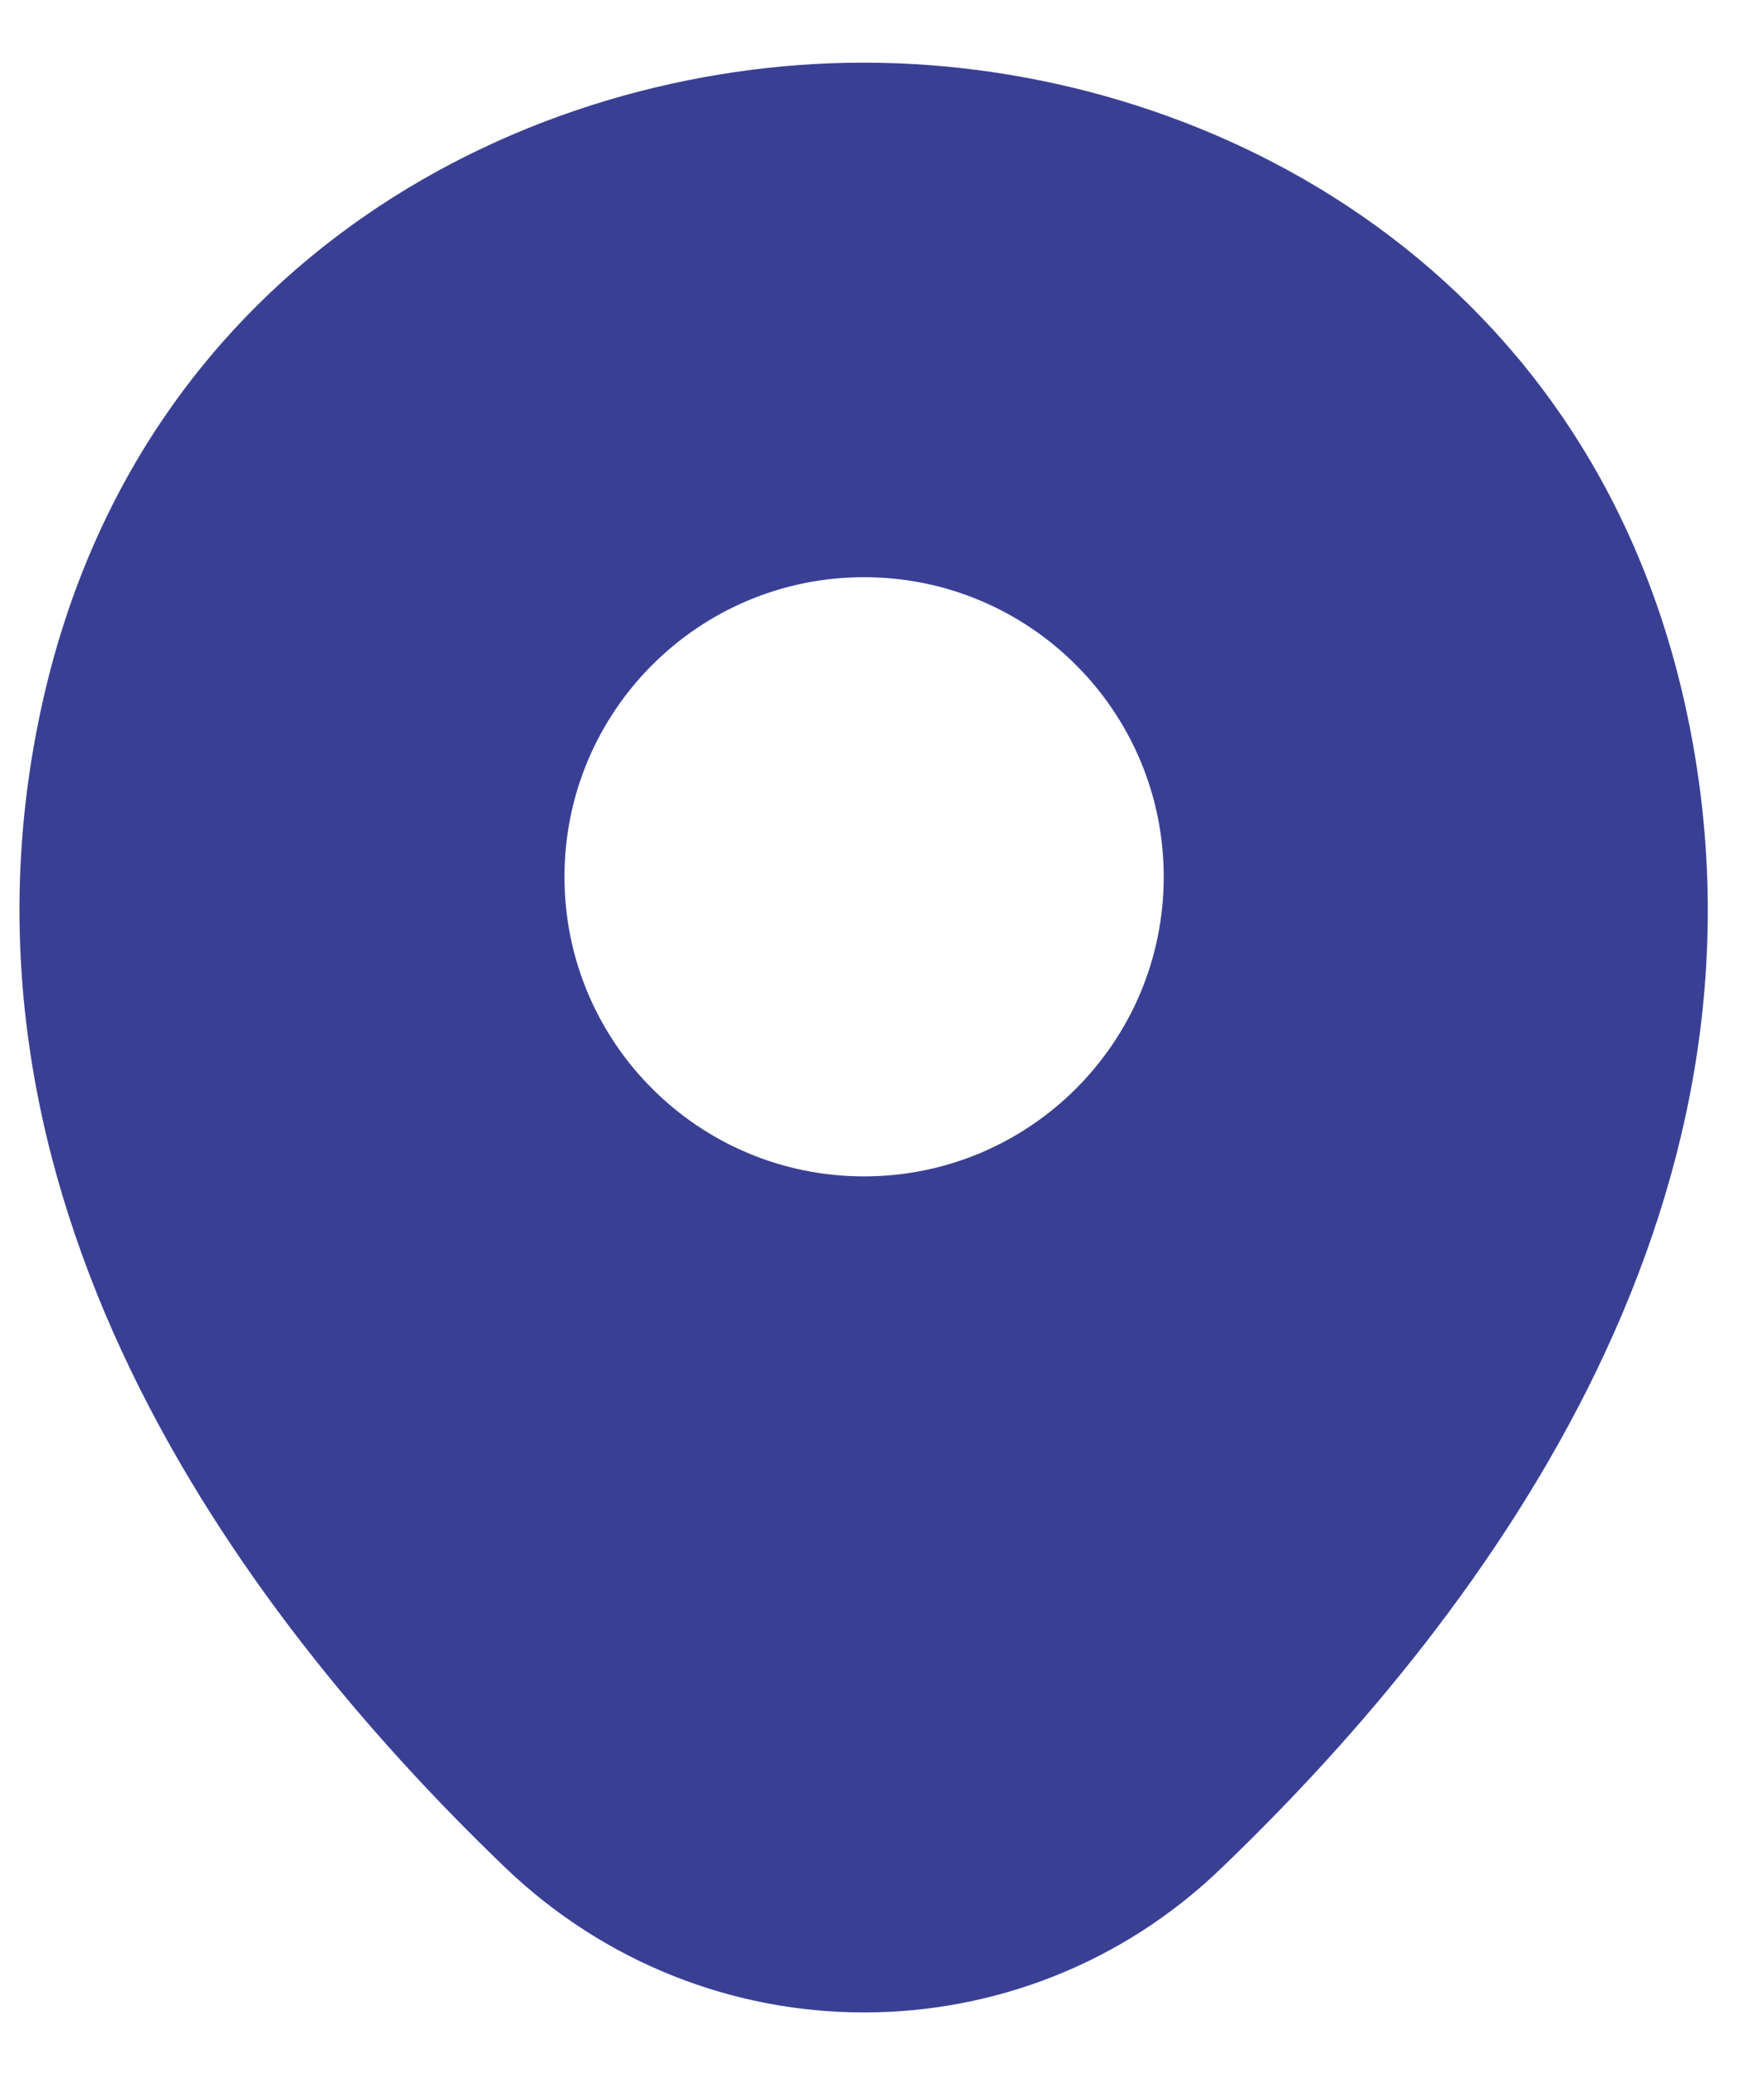 <svg width="17" height="20" viewBox="0 0 17 20" fill="none" xmlns="http://www.w3.org/2000/svg">
<path d="M16.229 6.746C15.267 2.511 11.572 0.604 8.327 0.604C8.327 0.604 8.327 0.604 8.318 0.604C5.082 0.604 1.379 2.502 0.417 6.737C-0.656 11.467 2.241 15.473 4.862 17.993C5.834 18.928 7.081 19.396 8.327 19.396C9.574 19.396 10.821 18.928 11.783 17.993C14.405 15.473 17.302 11.476 16.229 6.746ZM8.327 11.338C6.732 11.338 5.44 10.046 5.44 8.451C5.44 6.856 6.732 5.563 8.327 5.563C9.922 5.563 11.215 6.856 11.215 8.451C11.215 10.046 9.922 11.338 8.327 11.338Z" fill="#394094"/>
</svg>
